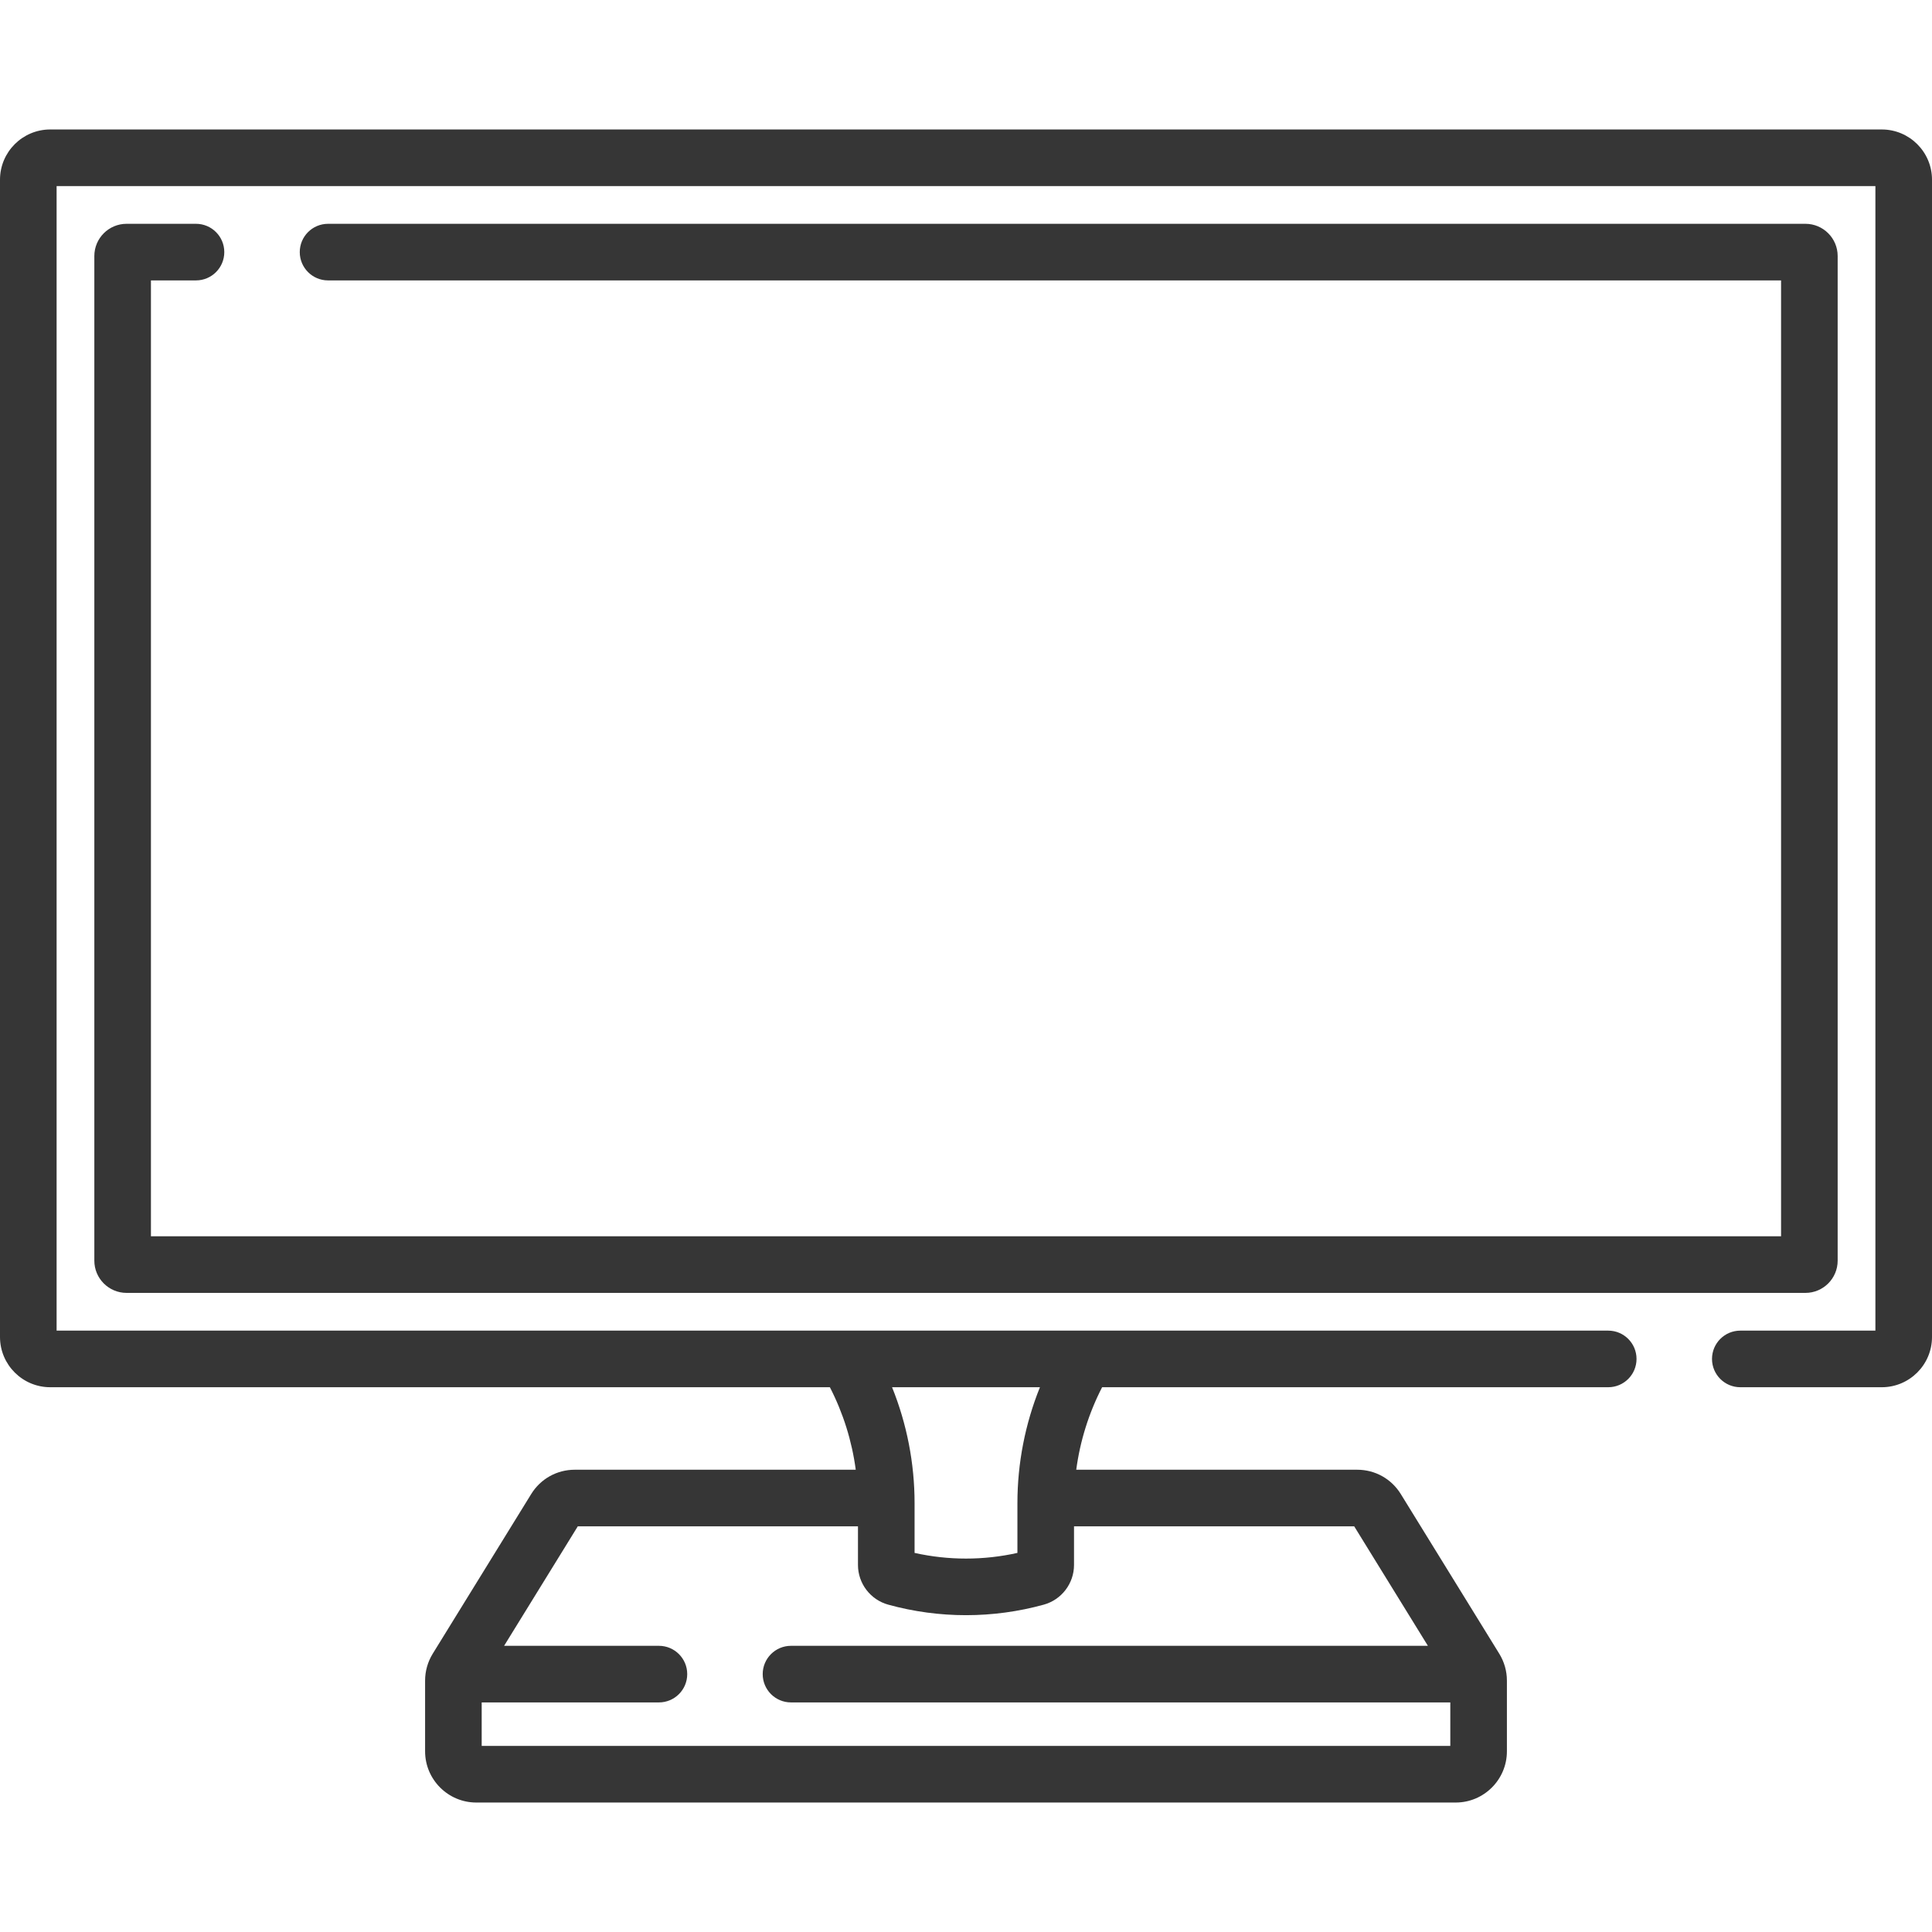 <?xml version="1.0" encoding="UTF-8"?>
<svg xmlns="http://www.w3.org/2000/svg" id="Capa_1" height="512px" viewBox="0 0 512 512" width="512px" class=""> <g> <g> <path d="m498.691 34.311h-485.381c-7.339 0-13.31 5.971-13.31 13.31v306.698c0 7.339 5.971 13.31 13.31 13.31h206.618c3.525 6.849 5.841 14.248 6.856 21.863h-74.459c-4.743 0-9.062 2.41-11.552 6.448l-26.099 42.317c-1.313 2.13-2.019 4.599-2.019 7.123v18.737c0 7.484 6.088 13.572 13.572 13.572h259.547c7.483 0 13.572-6.088 13.572-13.572v-18.737c0-2.535-.715-5.012-2.021-7.125l-26.098-42.314c-2.489-4.038-6.809-6.449-11.553-6.449h-74.459c1.015-7.614 3.331-15.013 6.856-21.863h134.126c4.143 0 7.5-3.358 7.5-7.5s-3.357-7.5-7.5-7.5h-411.197v-303.318h482v303.318h-35.802c-4.143 0-7.5 3.358-7.5 7.5s3.357 7.5 7.5 7.5h37.492c7.339 0 13.31-5.971 13.31-13.31v-306.699c0-7.339-5.971-13.309-13.309-13.309zm-120.283 401.847h-168.784c-4.142 0-7.5 3.358-7.5 7.5s3.358 7.5 7.5 7.5h174.722v11.531h-256.692v-11.531h46.969c4.142 0 7.5-3.358 7.5-7.5s-3.358-7.5-7.5-7.5h-41.032l19.53-31.666h74.251v10.239c0 4.891 3.293 9.215 8.007 10.516 13.545 3.737 27.803 3.707 41.239 0 4.715-1.3 8.008-5.625 8.008-10.516v-10.239h74.252zm-102.815-68.529c-3.925 9.732-5.966 20.167-5.966 30.732v13.175c-8.974 2.004-18.283 2.003-27.254 0v-13.175c0-10.565-2.041-21.001-5.965-30.732z" data-original="#000000" class="active-path" data-old_color="#000000" fill="#363636"/> <path d="m51.94 74.311c4.142 0 7.5-3.358 7.5-7.5s-3.358-7.5-7.5-7.5h-18.404c-4.707 0-8.536 3.829-8.536 8.536v266.246c0 4.707 3.829 8.536 8.536 8.536h444.928c4.707 0 8.536-3.829 8.536-8.536v-266.246c0-4.707-3.829-8.536-8.536-8.536h-391.524c-4.142 0-7.5 3.358-7.5 7.5s3.358 7.5 7.5 7.5h385.06v253.318h-432v-253.318z" data-original="#000000" class="active-path" data-old_color="#000000" fill="#363636"/> </g> </g> </svg>
